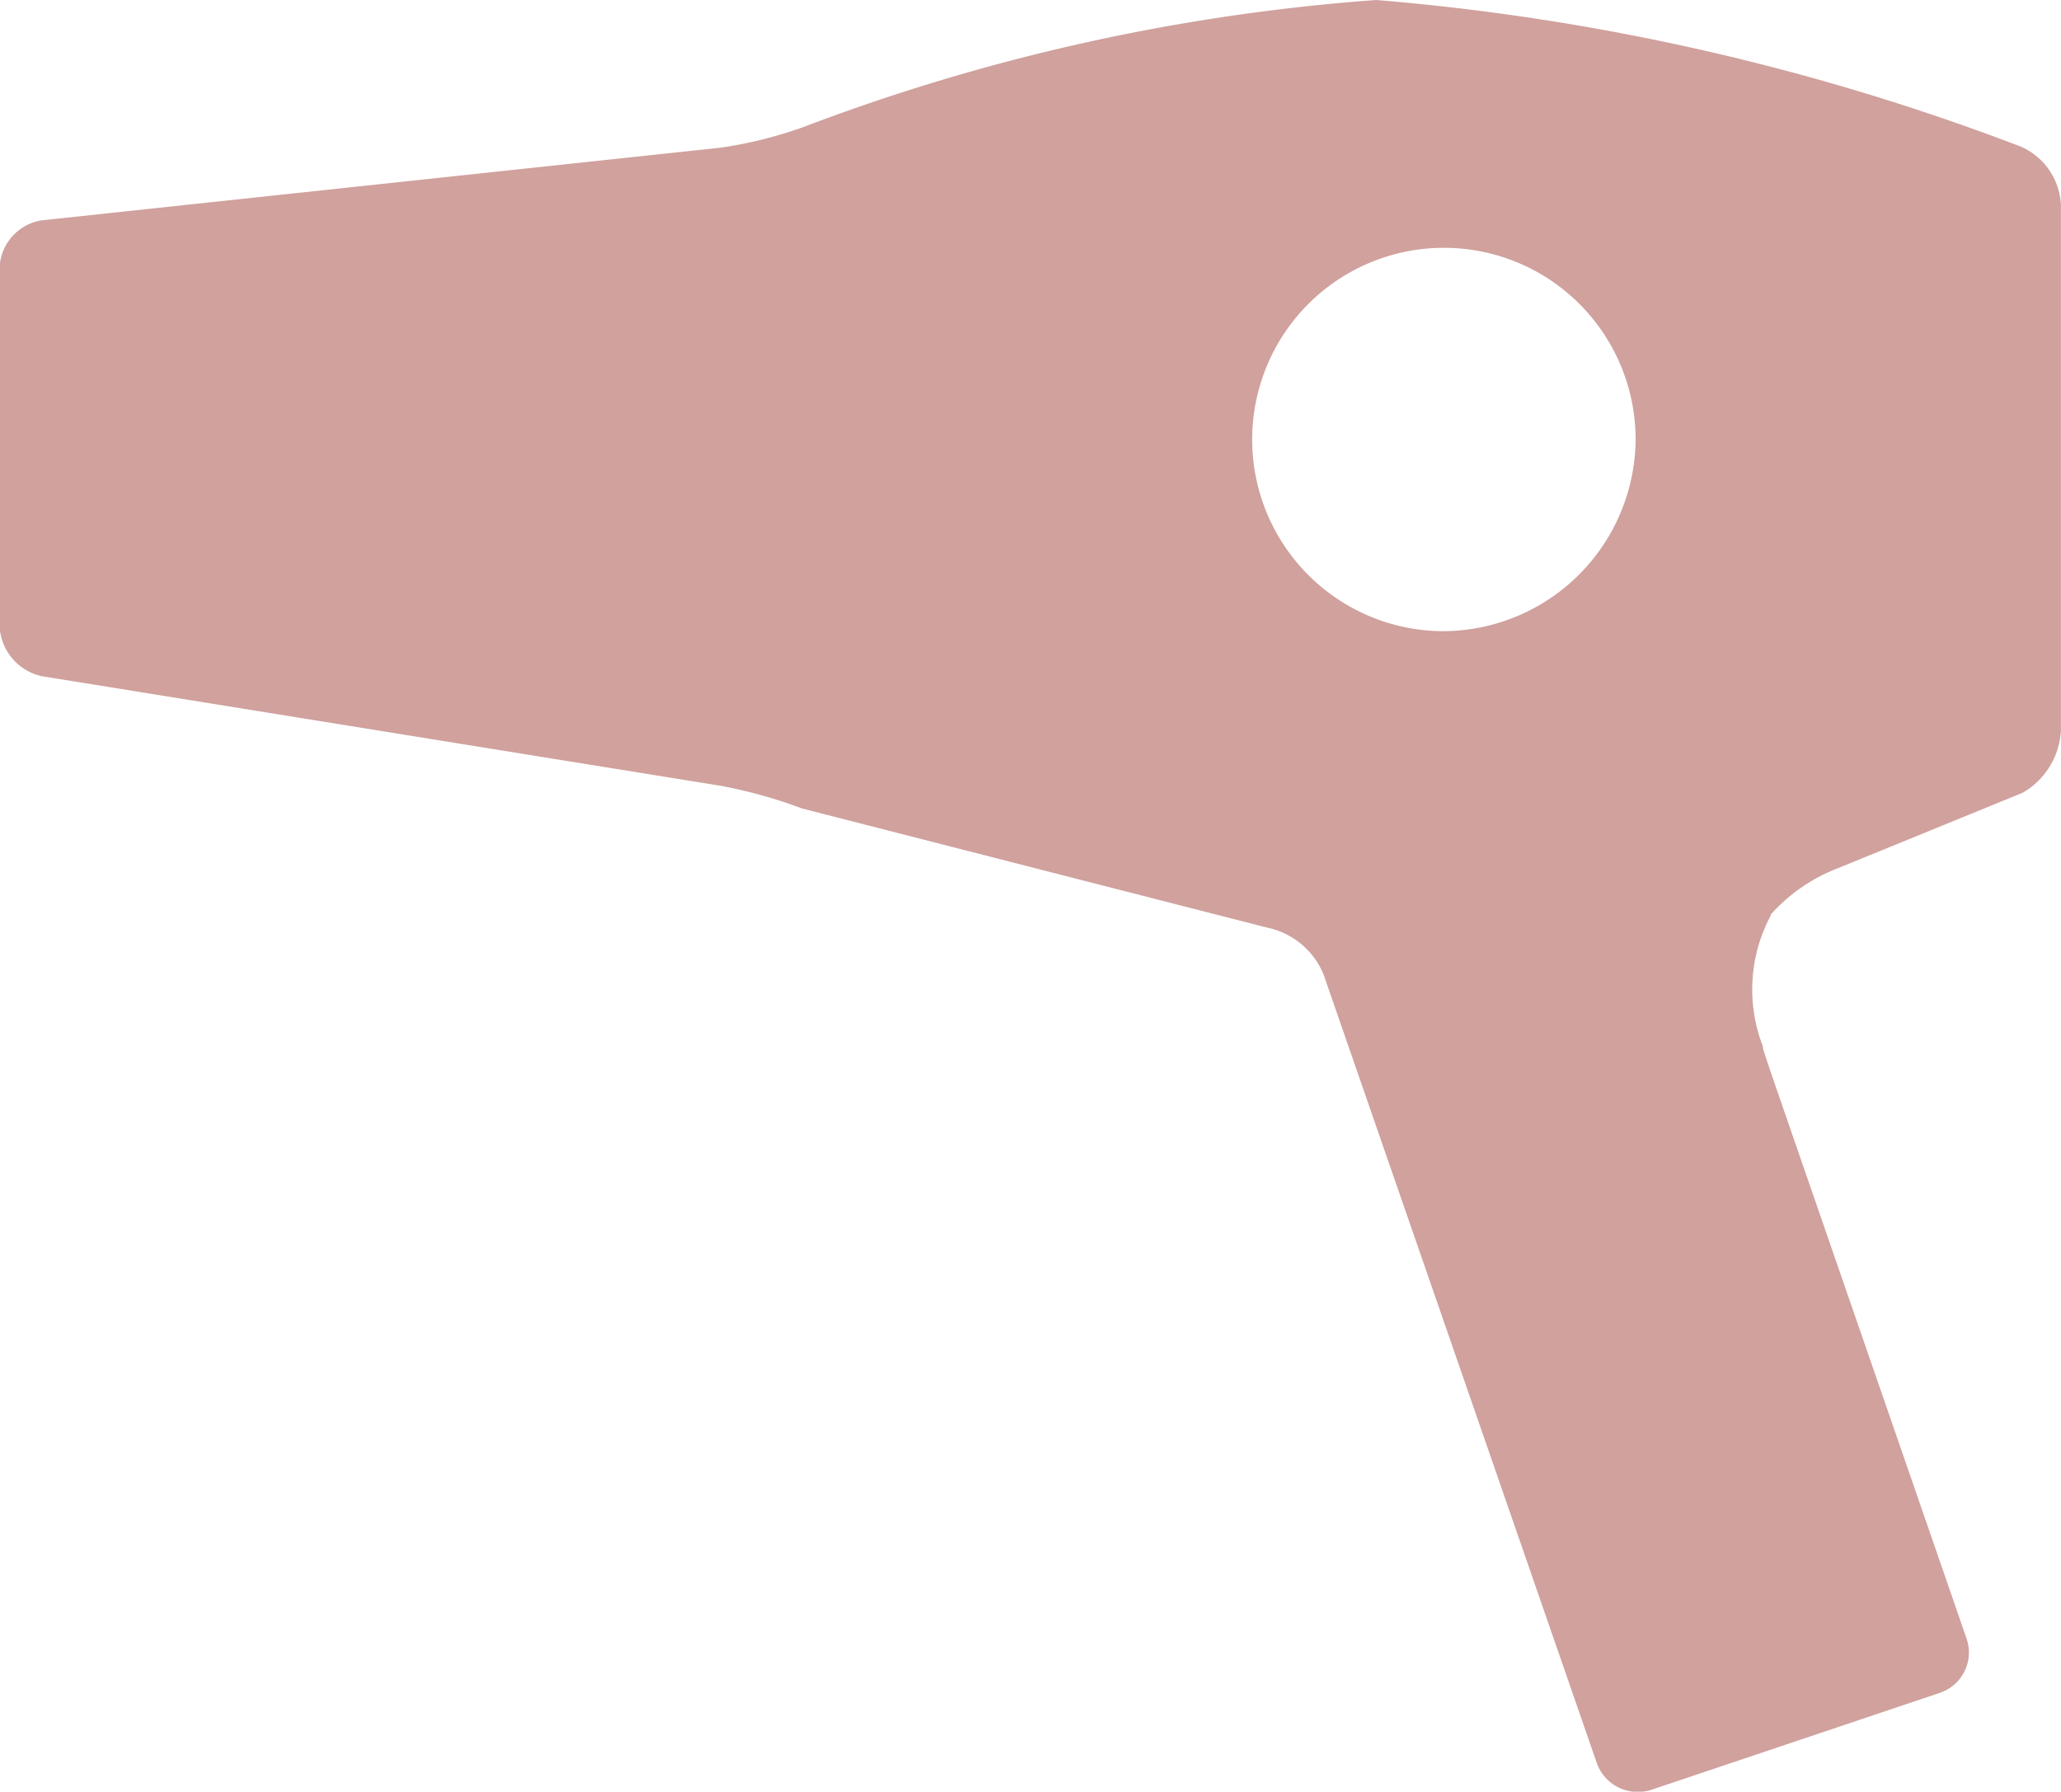 <svg xmlns="http://www.w3.org/2000/svg" width="22.704" height="19.74" viewBox="0 0 22.704 19.74"><path d="M20.223,12.96a1.908,1.908,0,0,1,.747-.516L23,11.615a.842.842,0,0,0,.423-.685V5.136a.739.739,0,0,0-.442-.641,25.79,25.79,0,0,0-7.1-1.615,22.266,22.266,0,0,0-6.311,1.4,4.723,4.723,0,0,1-.911.227l-7.474.8a.55.55,0,0,0-.47.531V9.77a.593.593,0,0,0,.465.56l7.471,1.206a5.332,5.332,0,0,1,.906.252L14.679,13.1a.86.86,0,0,1,.622.518L18.309,22.3a.479.479,0,0,0,.6.3l3.18-1.069a.469.469,0,0,0,.294-.6L20.3,14.906c-.085-.246-.157-.462-.16-.479l0-.018a1.731,1.731,0,0,1,.09-1.449Zm-3.63-3.126a2.112,2.112,0,1,1,2.145-2.112A2.128,2.128,0,0,1,16.594,9.834Z" transform="translate(-0.72 -2.88)" fill="#d0a19d"/></svg>